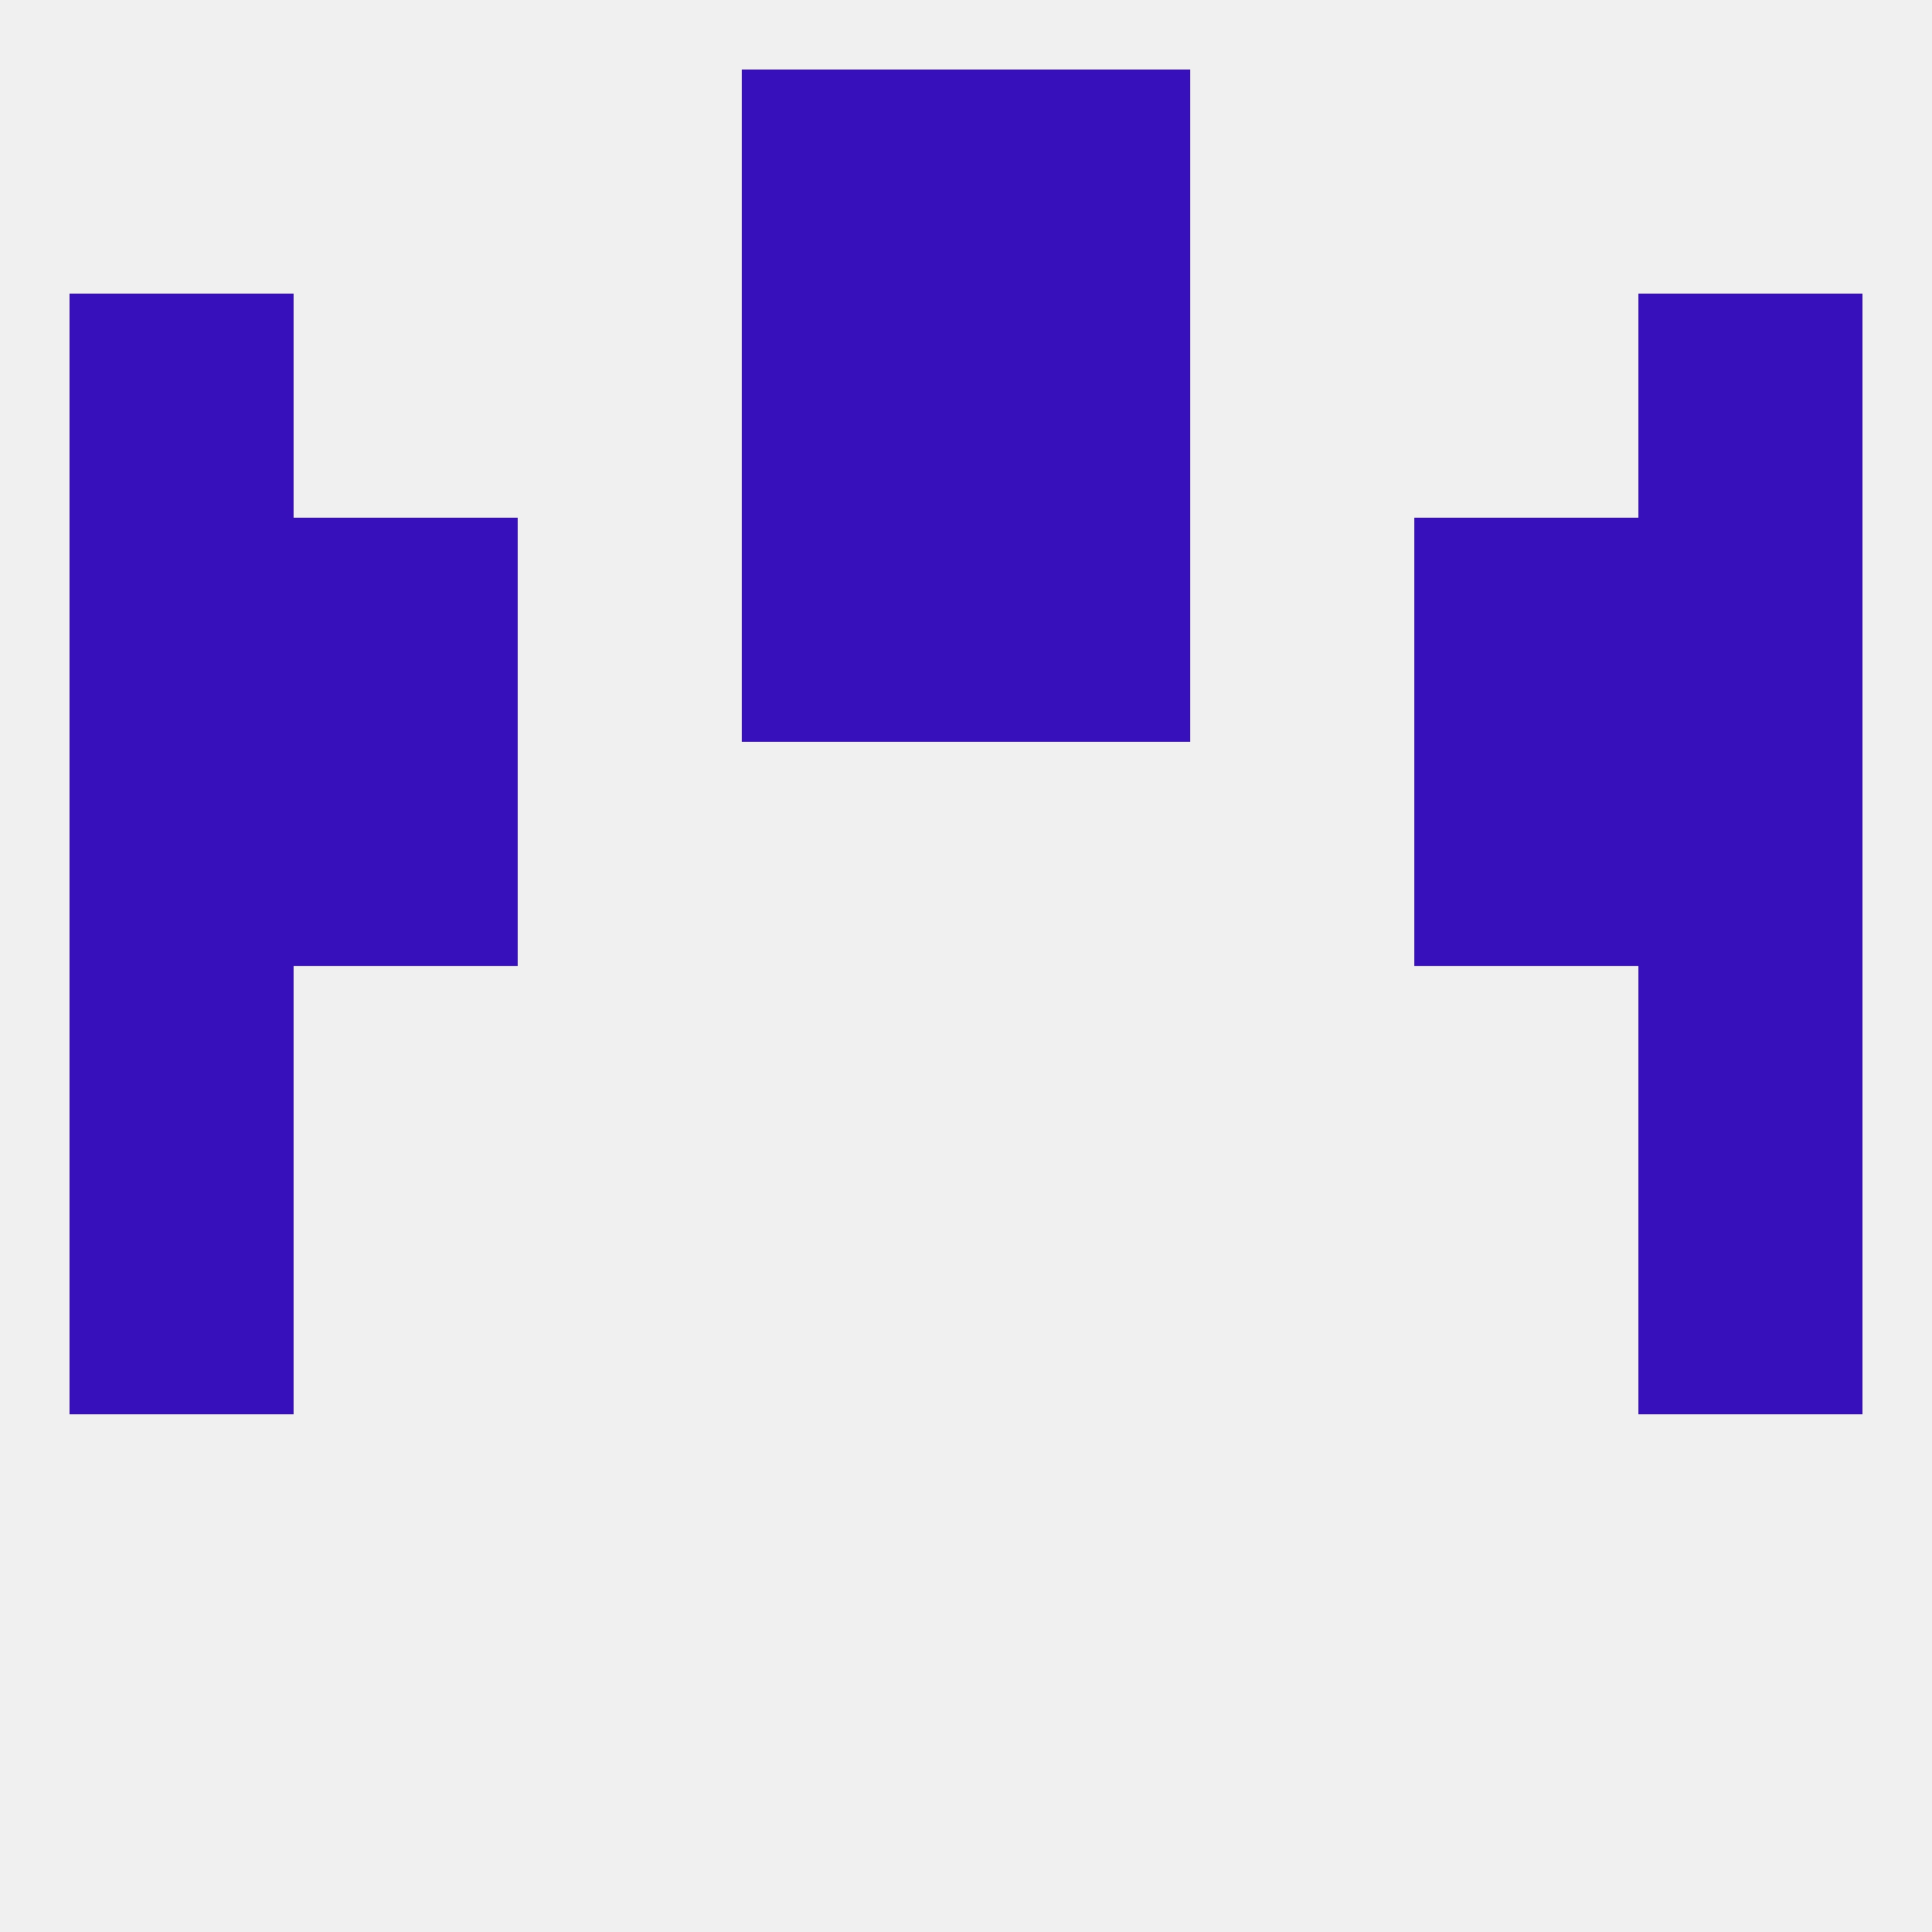 
<!--   <?xml version="1.0"?> -->
<svg version="1.1" baseprofile="full" xmlns="http://www.w3.org/2000/svg" xmlns:xlink="http://www.w3.org/1999/xlink" xmlns:ev="http://www.w3.org/2001/xml-events" width="250" height="250" viewBox="0 0 250 250" >
	<rect width="100%" height="100%" fill="rgba(240,240,240,255)"/>

	<rect x="9" y="96" width="29" height="29" fill="rgba(56,16,187,255)"/>
	<rect x="212" y="96" width="29" height="29" fill="rgba(56,16,187,255)"/>
	<rect x="38" y="96" width="29" height="29" fill="rgba(56,16,187,255)"/>
	<rect x="183" y="96" width="29" height="29" fill="rgba(56,16,187,255)"/>
	<rect x="96" y="67" width="29" height="29" fill="rgba(56,16,187,255)"/>
	<rect x="125" y="67" width="29" height="29" fill="rgba(56,16,187,255)"/>
	<rect x="38" y="67" width="29" height="29" fill="rgba(56,16,187,255)"/>
	<rect x="183" y="67" width="29" height="29" fill="rgba(56,16,187,255)"/>
	<rect x="9" y="67" width="29" height="29" fill="rgba(56,16,187,255)"/>
	<rect x="212" y="67" width="29" height="29" fill="rgba(56,16,187,255)"/>
	<rect x="9" y="38" width="29" height="29" fill="rgba(56,16,187,255)"/>
	<rect x="212" y="38" width="29" height="29" fill="rgba(56,16,187,255)"/>
	<rect x="96" y="38" width="29" height="29" fill="rgba(56,16,187,255)"/>
	<rect x="125" y="38" width="29" height="29" fill="rgba(56,16,187,255)"/>
	<rect x="96" y="9" width="29" height="29" fill="rgba(56,16,187,255)"/>
	<rect x="125" y="9" width="29" height="29" fill="rgba(56,16,187,255)"/>
	<rect x="9" y="125" width="29" height="29" fill="rgba(56,16,187,255)"/>
	<rect x="212" y="125" width="29" height="29" fill="rgba(56,16,187,255)"/>
	<rect x="9" y="154" width="29" height="29" fill="rgba(56,16,187,255)"/>
	<rect x="212" y="154" width="29" height="29" fill="rgba(56,16,187,255)"/>
</svg>